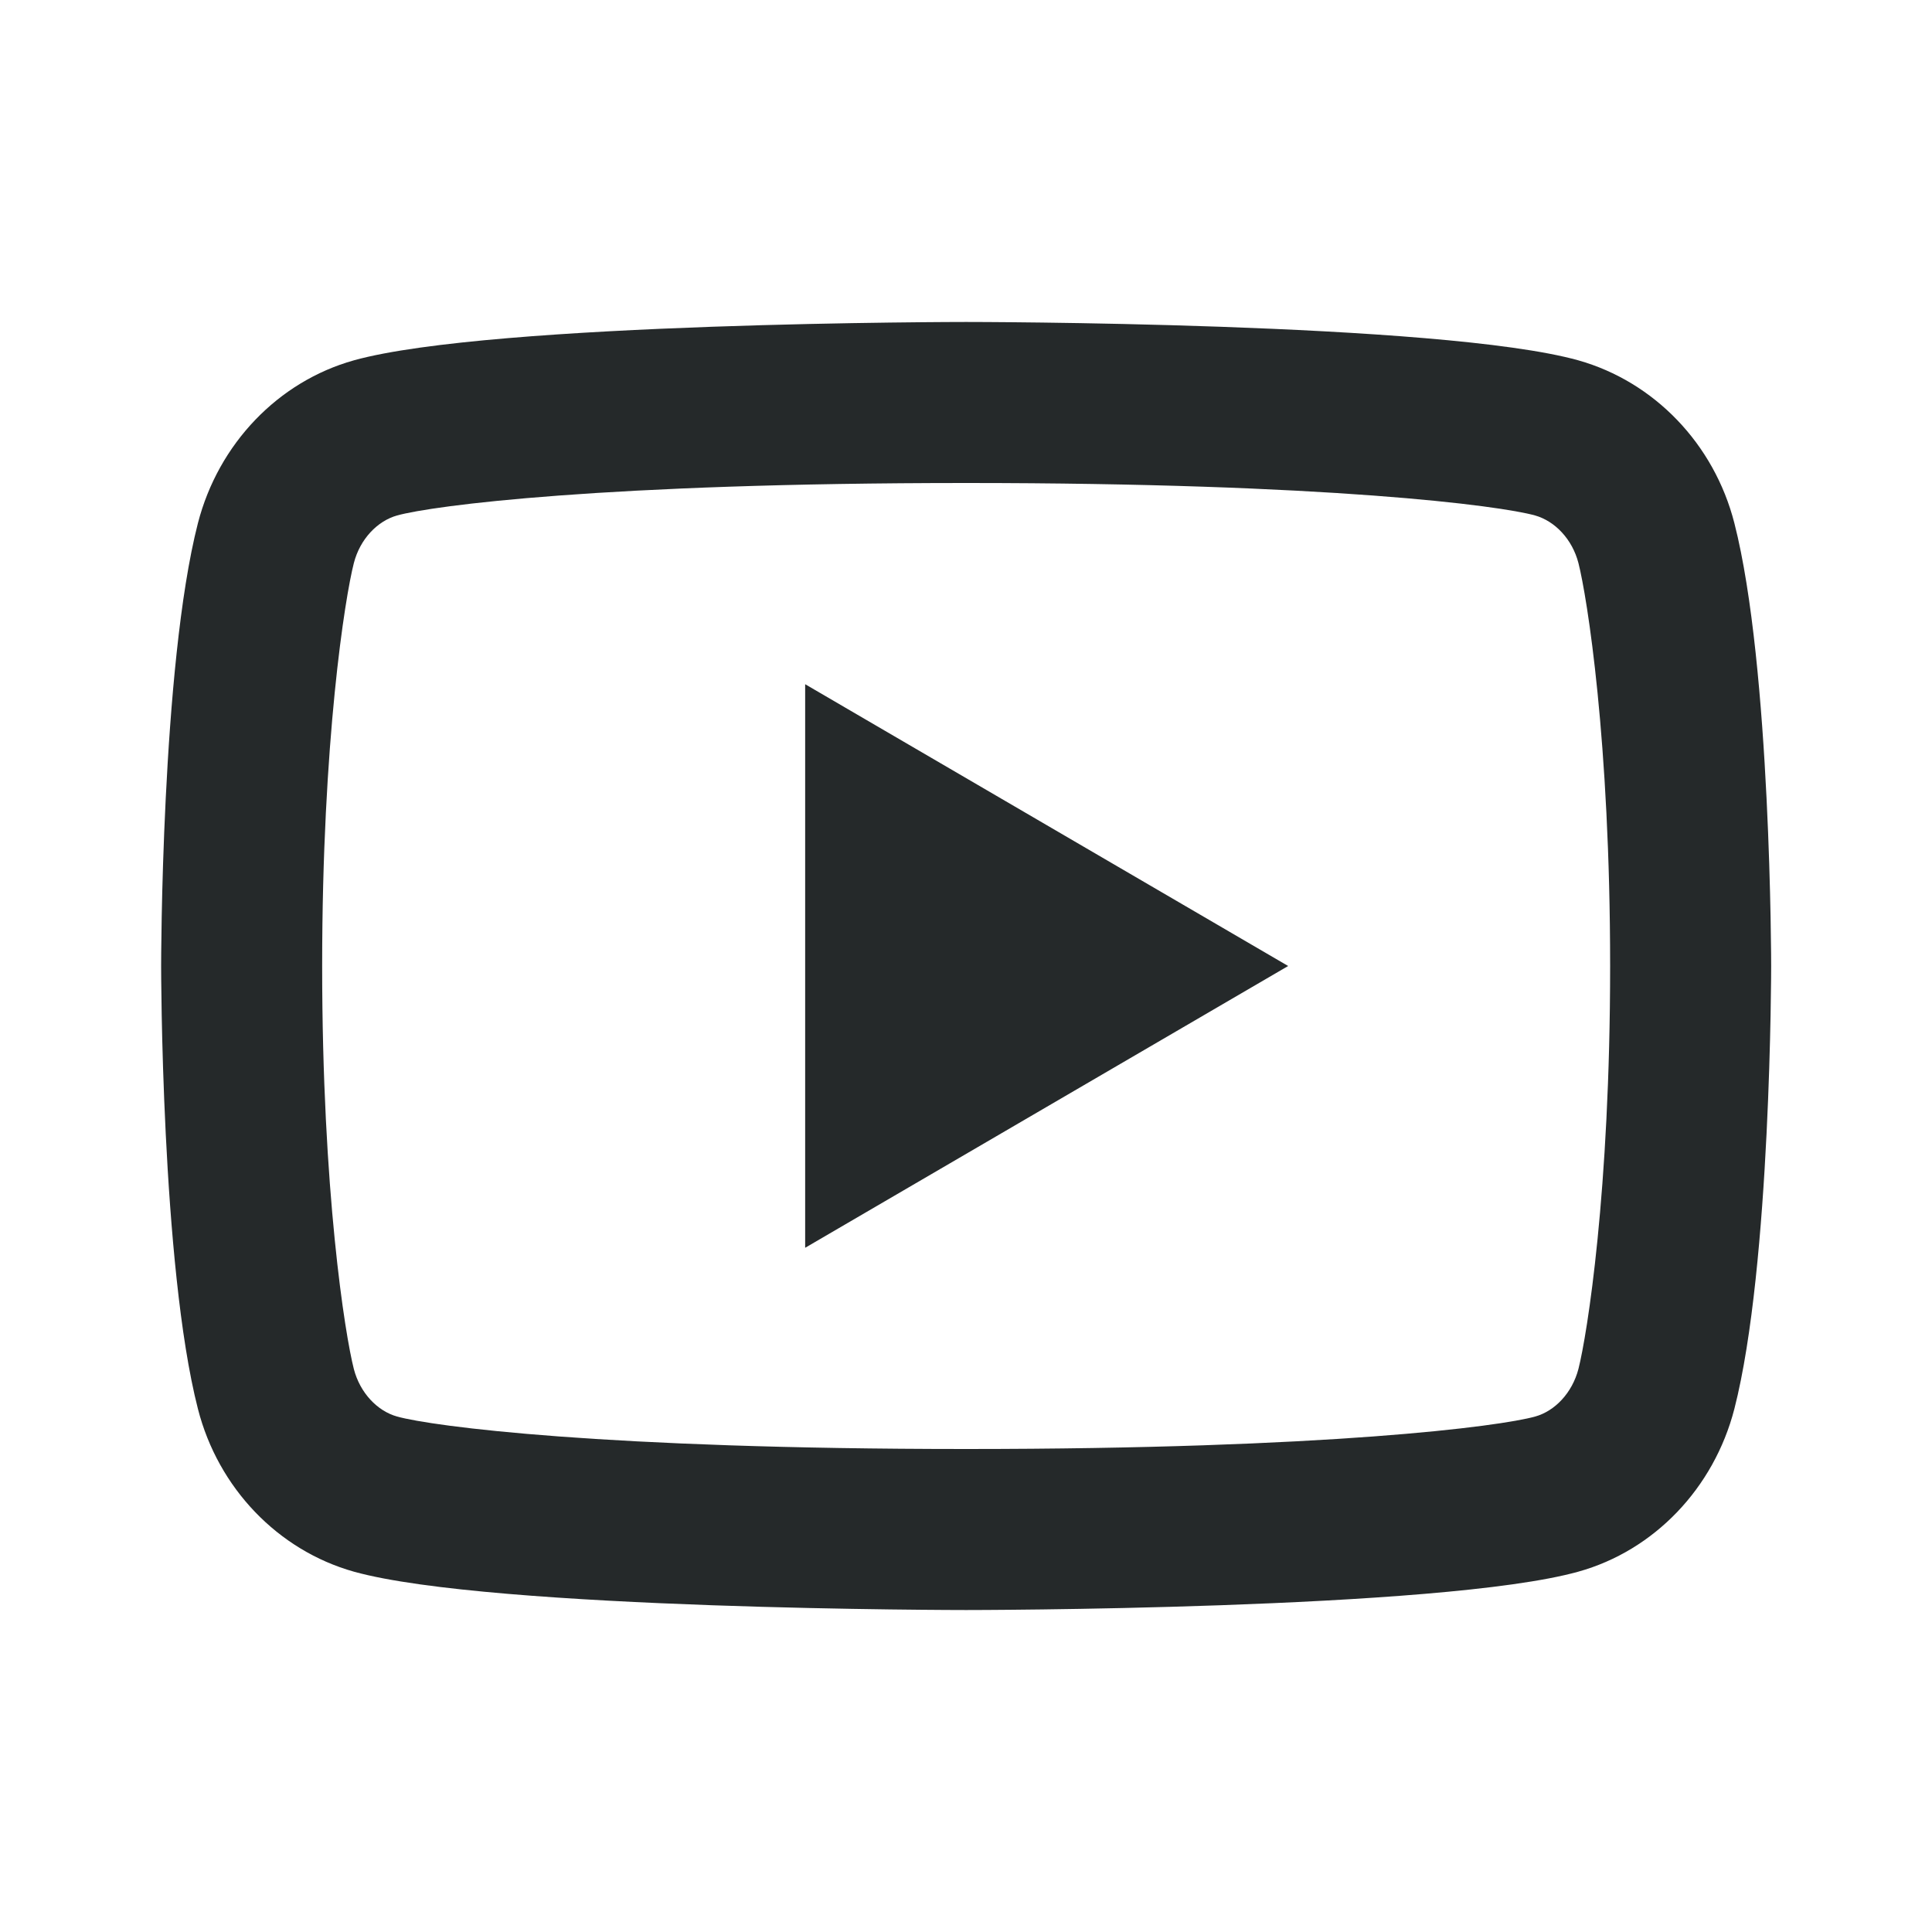 <svg width="20" height="20" viewBox="0 0 20 20" fill="none" xmlns="http://www.w3.org/2000/svg">
<path d="M16.34 5.829C16.276 5.581 16.096 5.394 15.891 5.336C15.525 5.234 13.751 5 10.001 5C6.251 5 4.478 5.234 4.111 5.336C3.907 5.393 3.727 5.58 3.663 5.829C3.572 6.183 3.335 7.663 3.335 10C3.335 12.337 3.572 13.817 3.663 14.172C3.727 14.419 3.906 14.607 4.111 14.664C4.478 14.766 6.251 15 10.001 15C13.751 15 15.525 14.766 15.892 14.664C16.096 14.607 16.275 14.42 16.34 14.171C16.43 13.817 16.668 12.333 16.668 10C16.668 7.667 16.43 6.183 16.34 5.829ZM17.954 5.415C18.335 6.9 18.335 10 18.335 10C18.335 10 18.335 13.1 17.954 14.585C17.742 15.406 17.123 16.052 16.338 16.27C14.915 16.667 10.001 16.667 10.001 16.667C10.001 16.667 5.091 16.667 3.664 16.27C2.877 16.049 2.258 15.403 2.049 14.585C1.668 13.1 1.668 10 1.668 10C1.668 10 1.668 6.9 2.049 5.415C2.261 4.594 2.88 3.949 3.664 3.73C5.091 3.333 10.001 3.333 10.001 3.333C10.001 3.333 14.915 3.333 16.338 3.73C17.126 3.952 17.745 4.597 17.954 5.415ZM8.335 12.917V7.083L13.335 10L8.335 12.917Z" fill="#25292A"/>
</svg>
